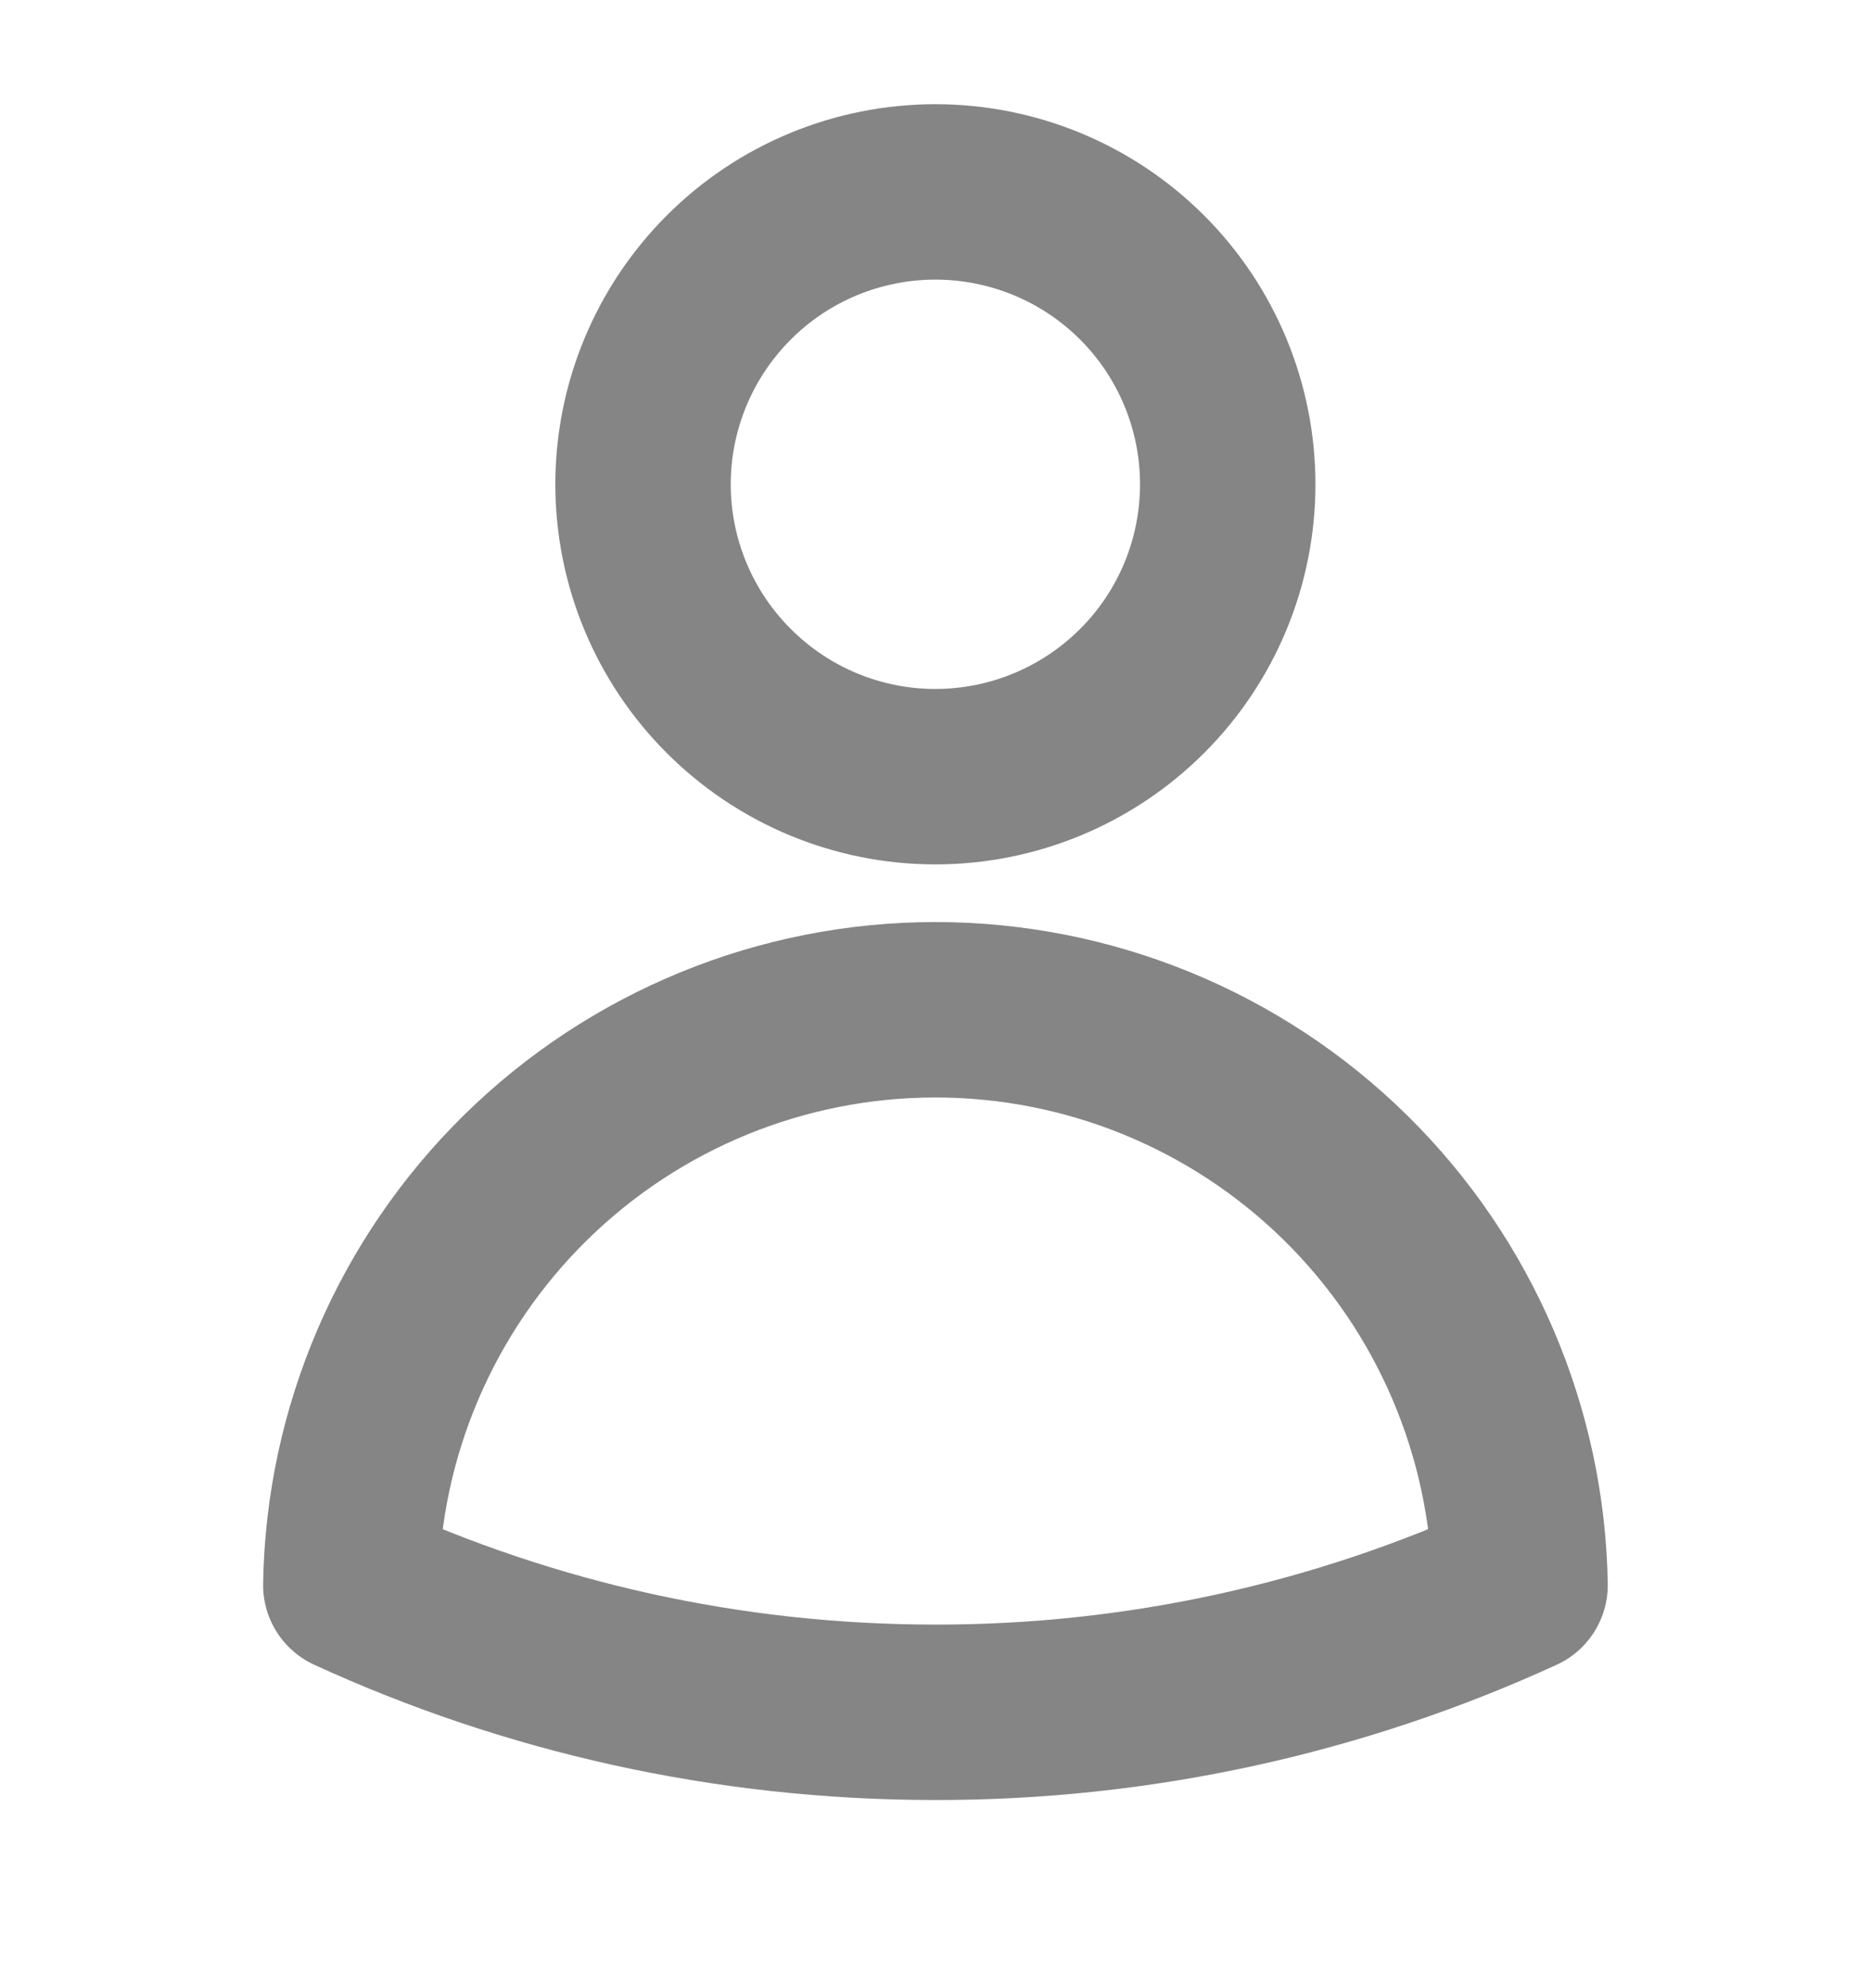 <svg width="16" height="17" viewBox="0 0 16 17" fill="none" xmlns="http://www.w3.org/2000/svg">
<g clip-path="url(#clip0_784_18902)">
<path d="M10.499 4.141C10.499 4.804 10.236 5.44 9.767 5.908C9.298 6.377 8.662 6.641 7.999 6.641C7.336 6.641 6.7 6.377 6.232 5.908C5.763 5.44 5.499 4.804 5.499 4.141C5.499 3.478 5.763 2.842 6.232 2.373C6.7 1.904 7.336 1.641 7.999 1.641C8.662 1.641 9.298 1.904 9.767 2.373C10.236 2.842 10.499 3.478 10.499 4.141ZM3 13.553C3.021 12.241 3.558 10.99 4.493 10.07C5.428 9.15 6.687 8.634 7.999 8.634C9.311 8.634 10.571 9.15 11.506 10.07C12.441 10.99 12.977 12.241 12.999 13.553C11.43 14.272 9.725 14.643 7.999 14.641C6.215 14.641 4.522 14.251 3 13.553Z" stroke="black" stroke-opacity="0.48" stroke-width="1.5" stroke-linecap="round" stroke-linejoin="round"/>
</g>
<defs>
<clipPath id="clip0_784_18902">
<rect width="16" height="16" fill="white" transform="translate(0 0.141)"/>
</clipPath>
</defs>
</svg>
